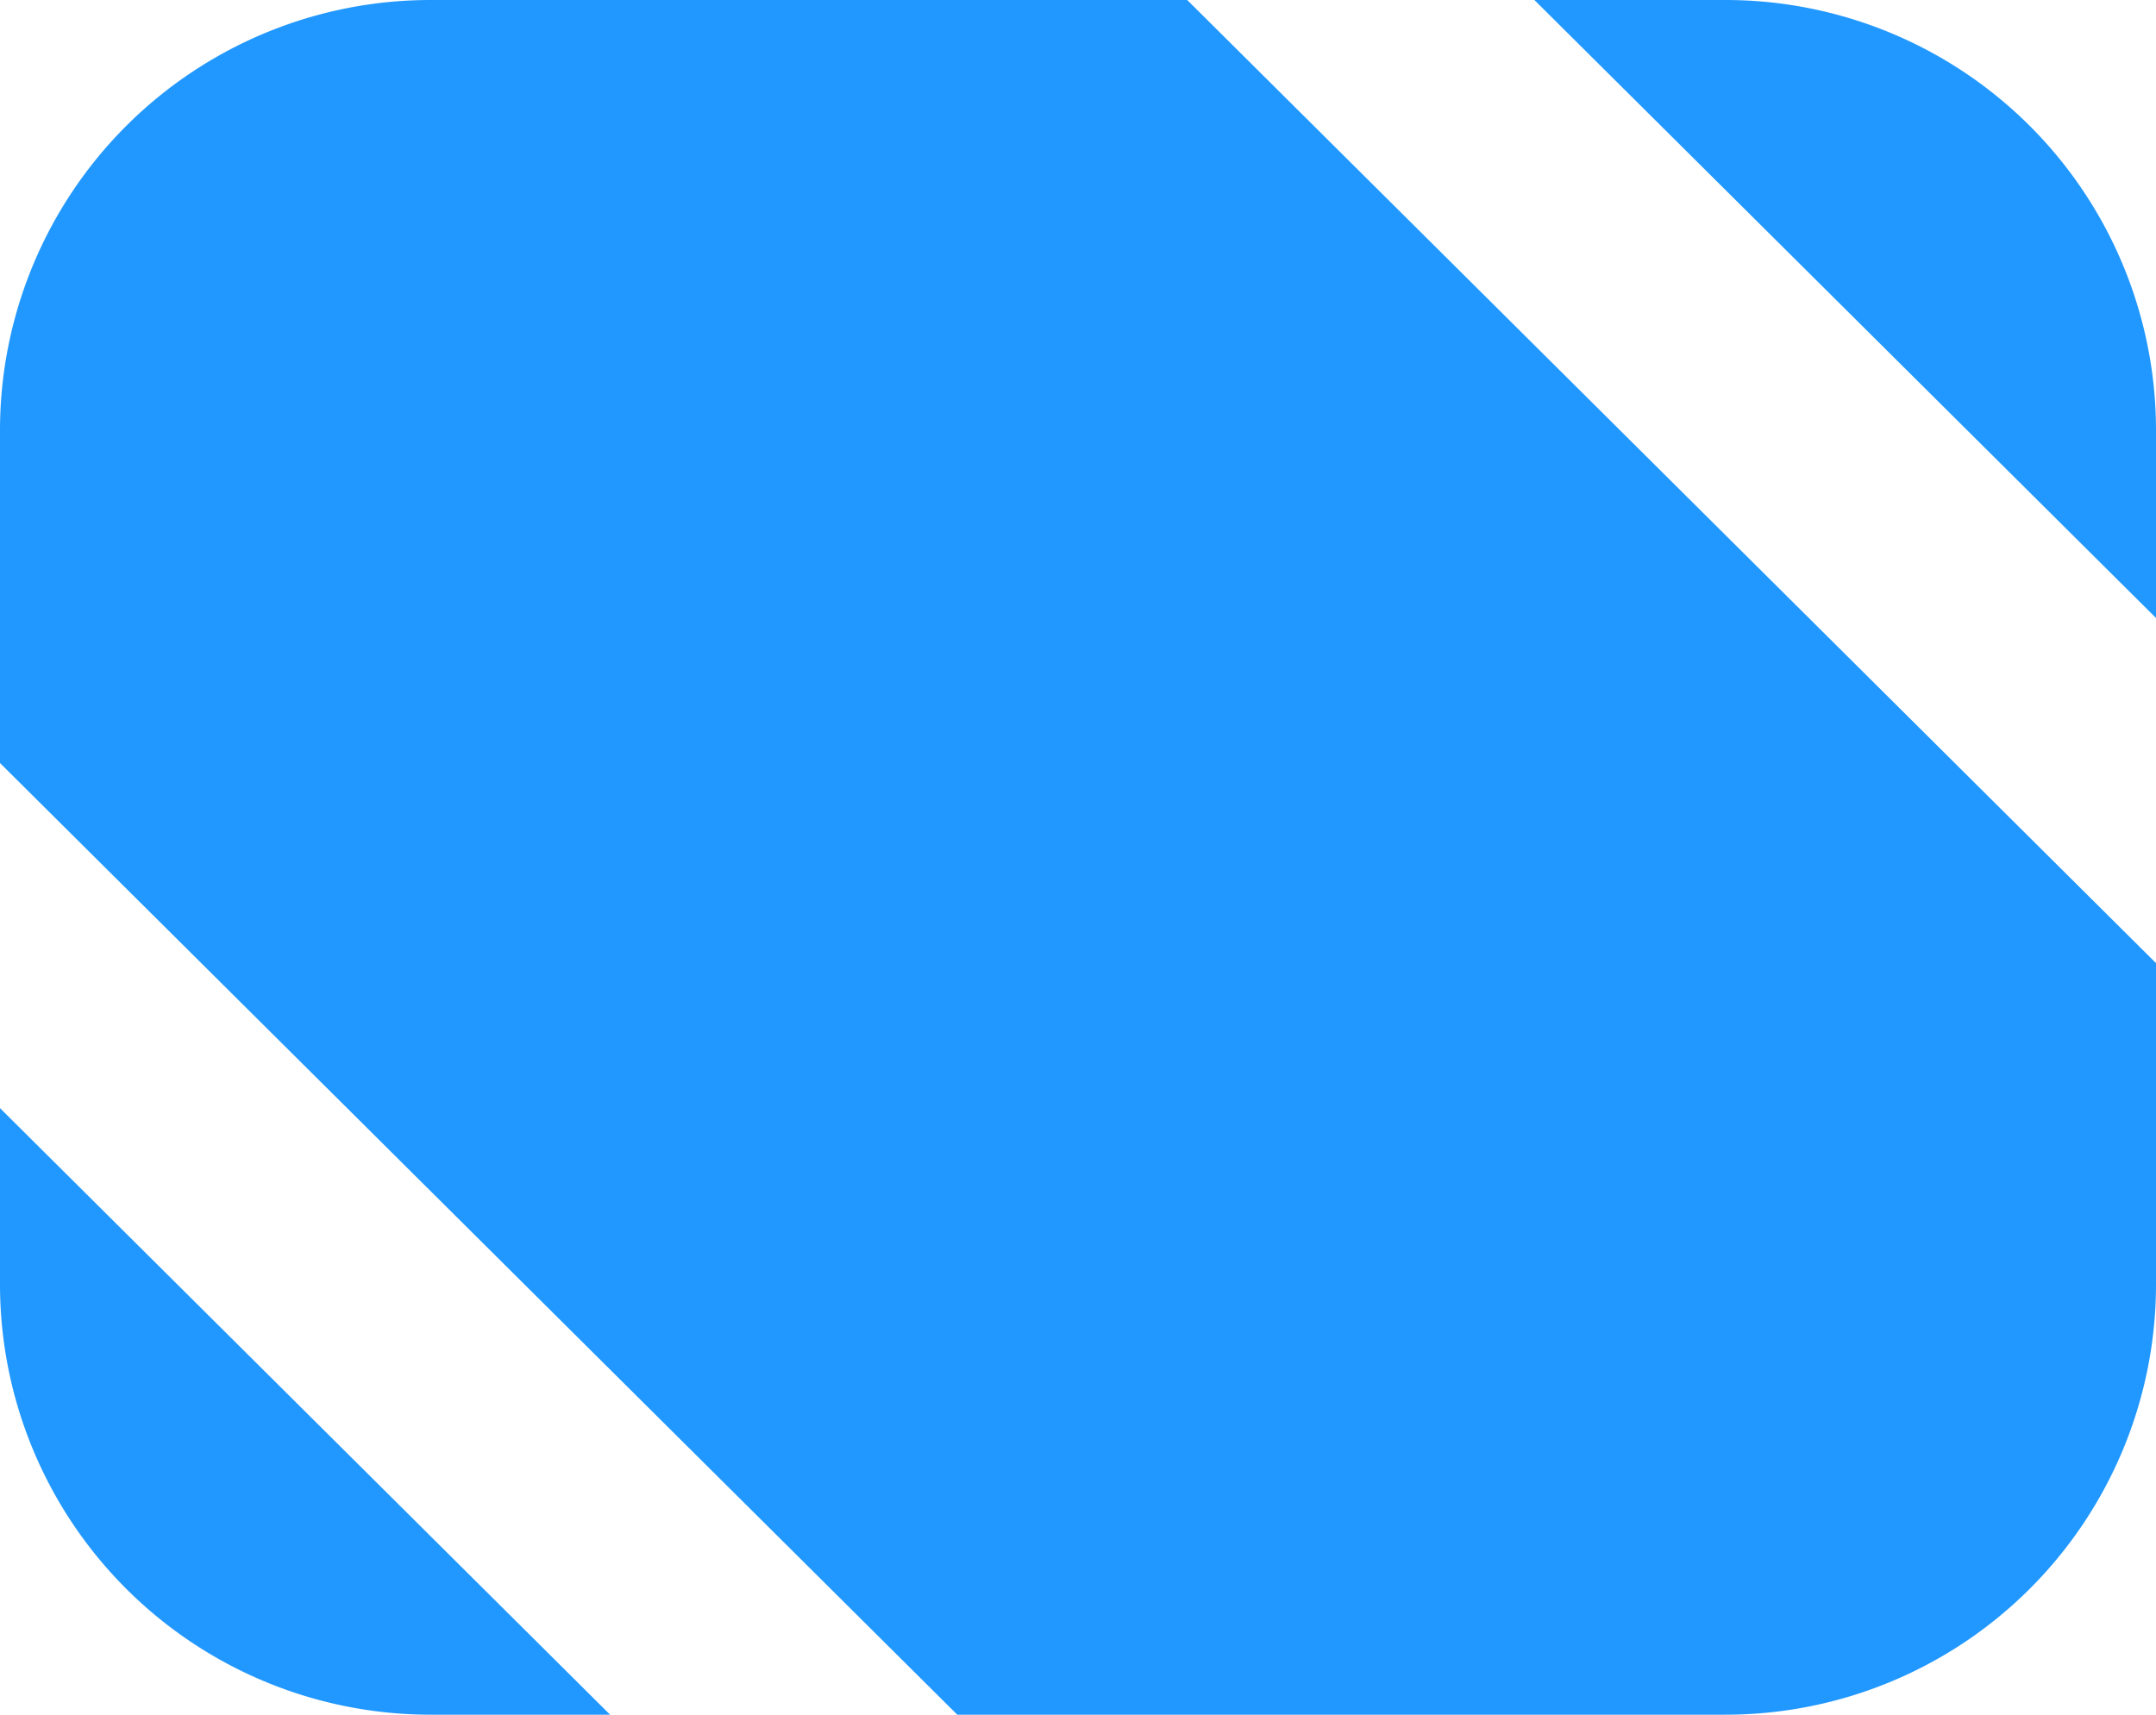 <svg id="gift-certificate" xmlns="http://www.w3.org/2000/svg" width="44" height="35" viewBox="0 0 44 35"><path id="Shape" d="M35.2 35H19.536L0 15.575V8.75A8.785 8.785 0 018.8 0h15.429L44 19.659v6.591A8.785 8.785 0 0135.2 35zm-22.748 0H8.8A8.785 8.785 0 010 26.25v-3.631L12.451 35zM44 12.614L31.314 0H35.2A8.785 8.785 0 0144 8.75v3.865z" fill="#2198ff"/></svg>